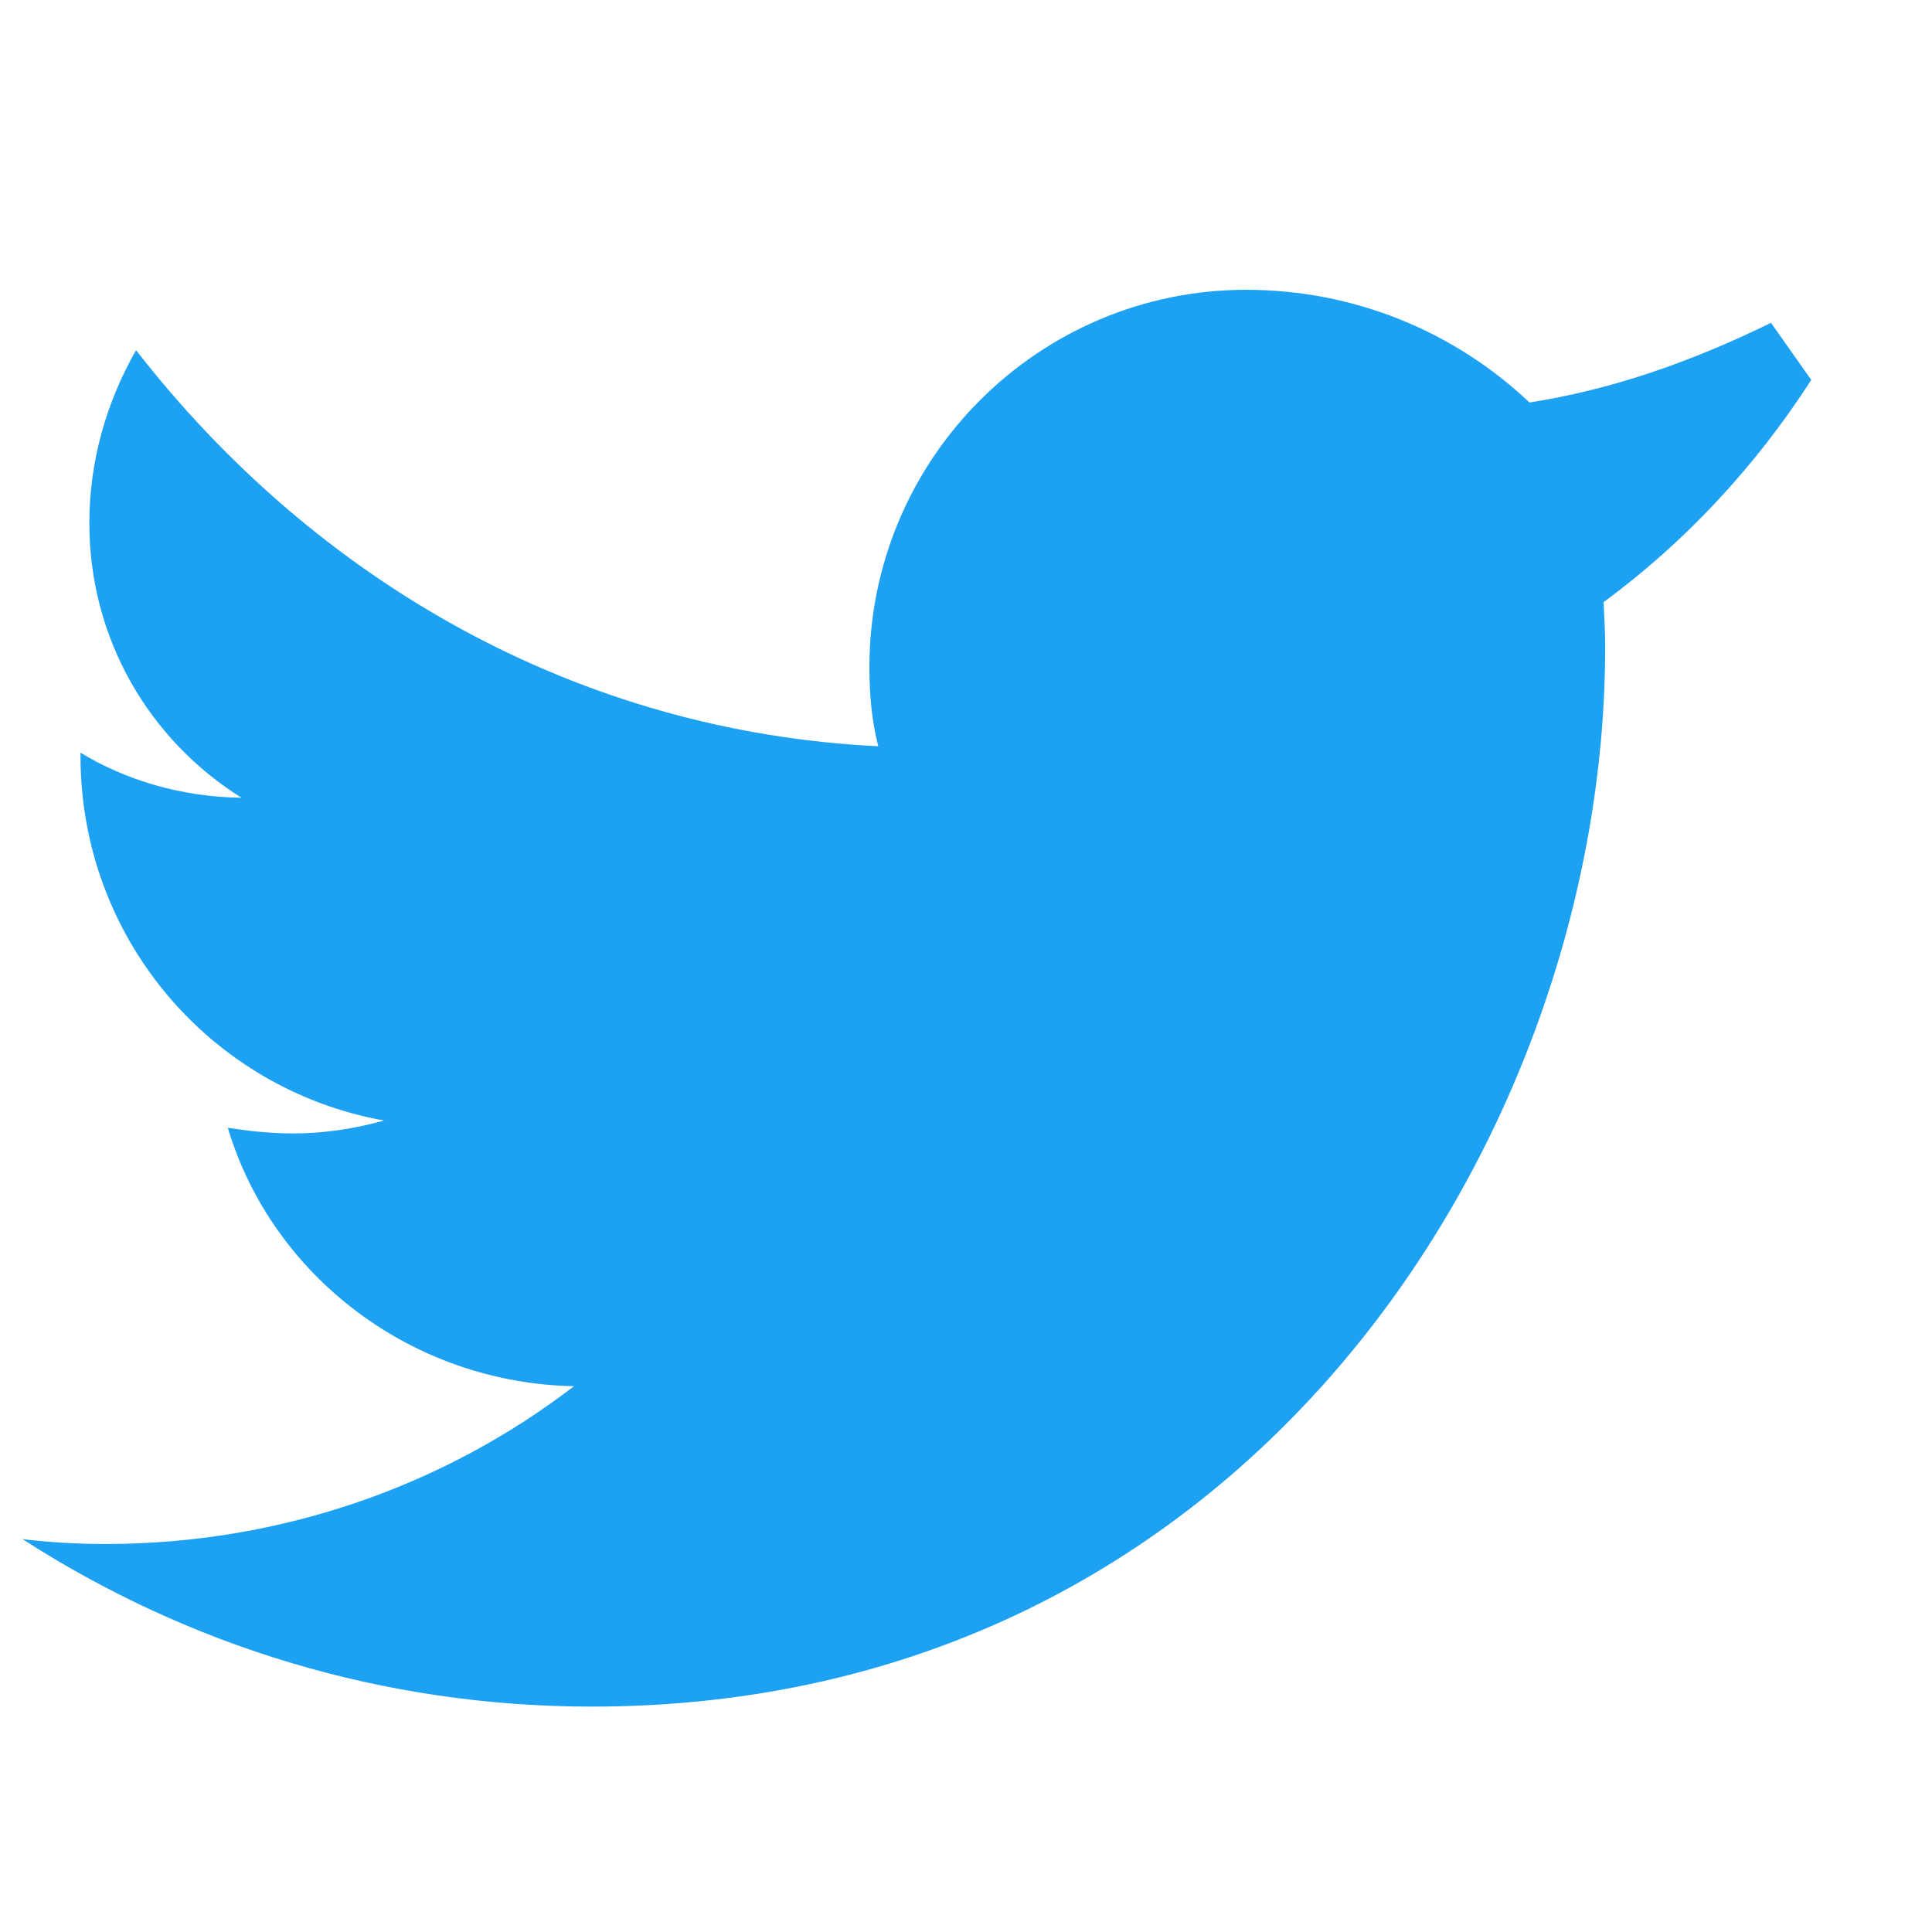 <svg width="24" height="24" viewBox="0 0 24 24" xmlns="http://www.w3.org/2000/svg">
  <path d="M22 4.01C21 4.5 20.02 4.84 19 5C18.06 4.11 16.81 3.6 15.48 3.6C12.9 3.6 10.8 5.7 10.8 8.29C10.8 8.63 10.83 8.96 10.91 9.27C7.19 9.09 3.93 7.23 1.69 4.35C1.32 5 1.11 5.73 1.11 6.5C1.11 7.93 1.85 9.19 3 9.91C2.25 9.9 1.56 9.69 1 9.35V9.39C1 11.65 2.61 13.53 4.77 13.92C4.41 14.02 4.03 14.08 3.64 14.08C3.36 14.08 3.09 14.05 2.83 14.01C3.38 15.85 5.11 17.18 7.13 17.22C5.53 18.45 3.5 19.18 1.31 19.18C0.96 19.18 0.62 19.16 0.28 19.12C2.33 20.44 4.75 21.2 7.35 21.2C15.47 21.2 19.94 14.15 19.94 8.04C19.94 7.85 19.93 7.67 19.92 7.48C20.94 6.73 21.81 5.79 22.5 4.72L22 4.01Z" fill="#1DA1F2"/>
</svg>